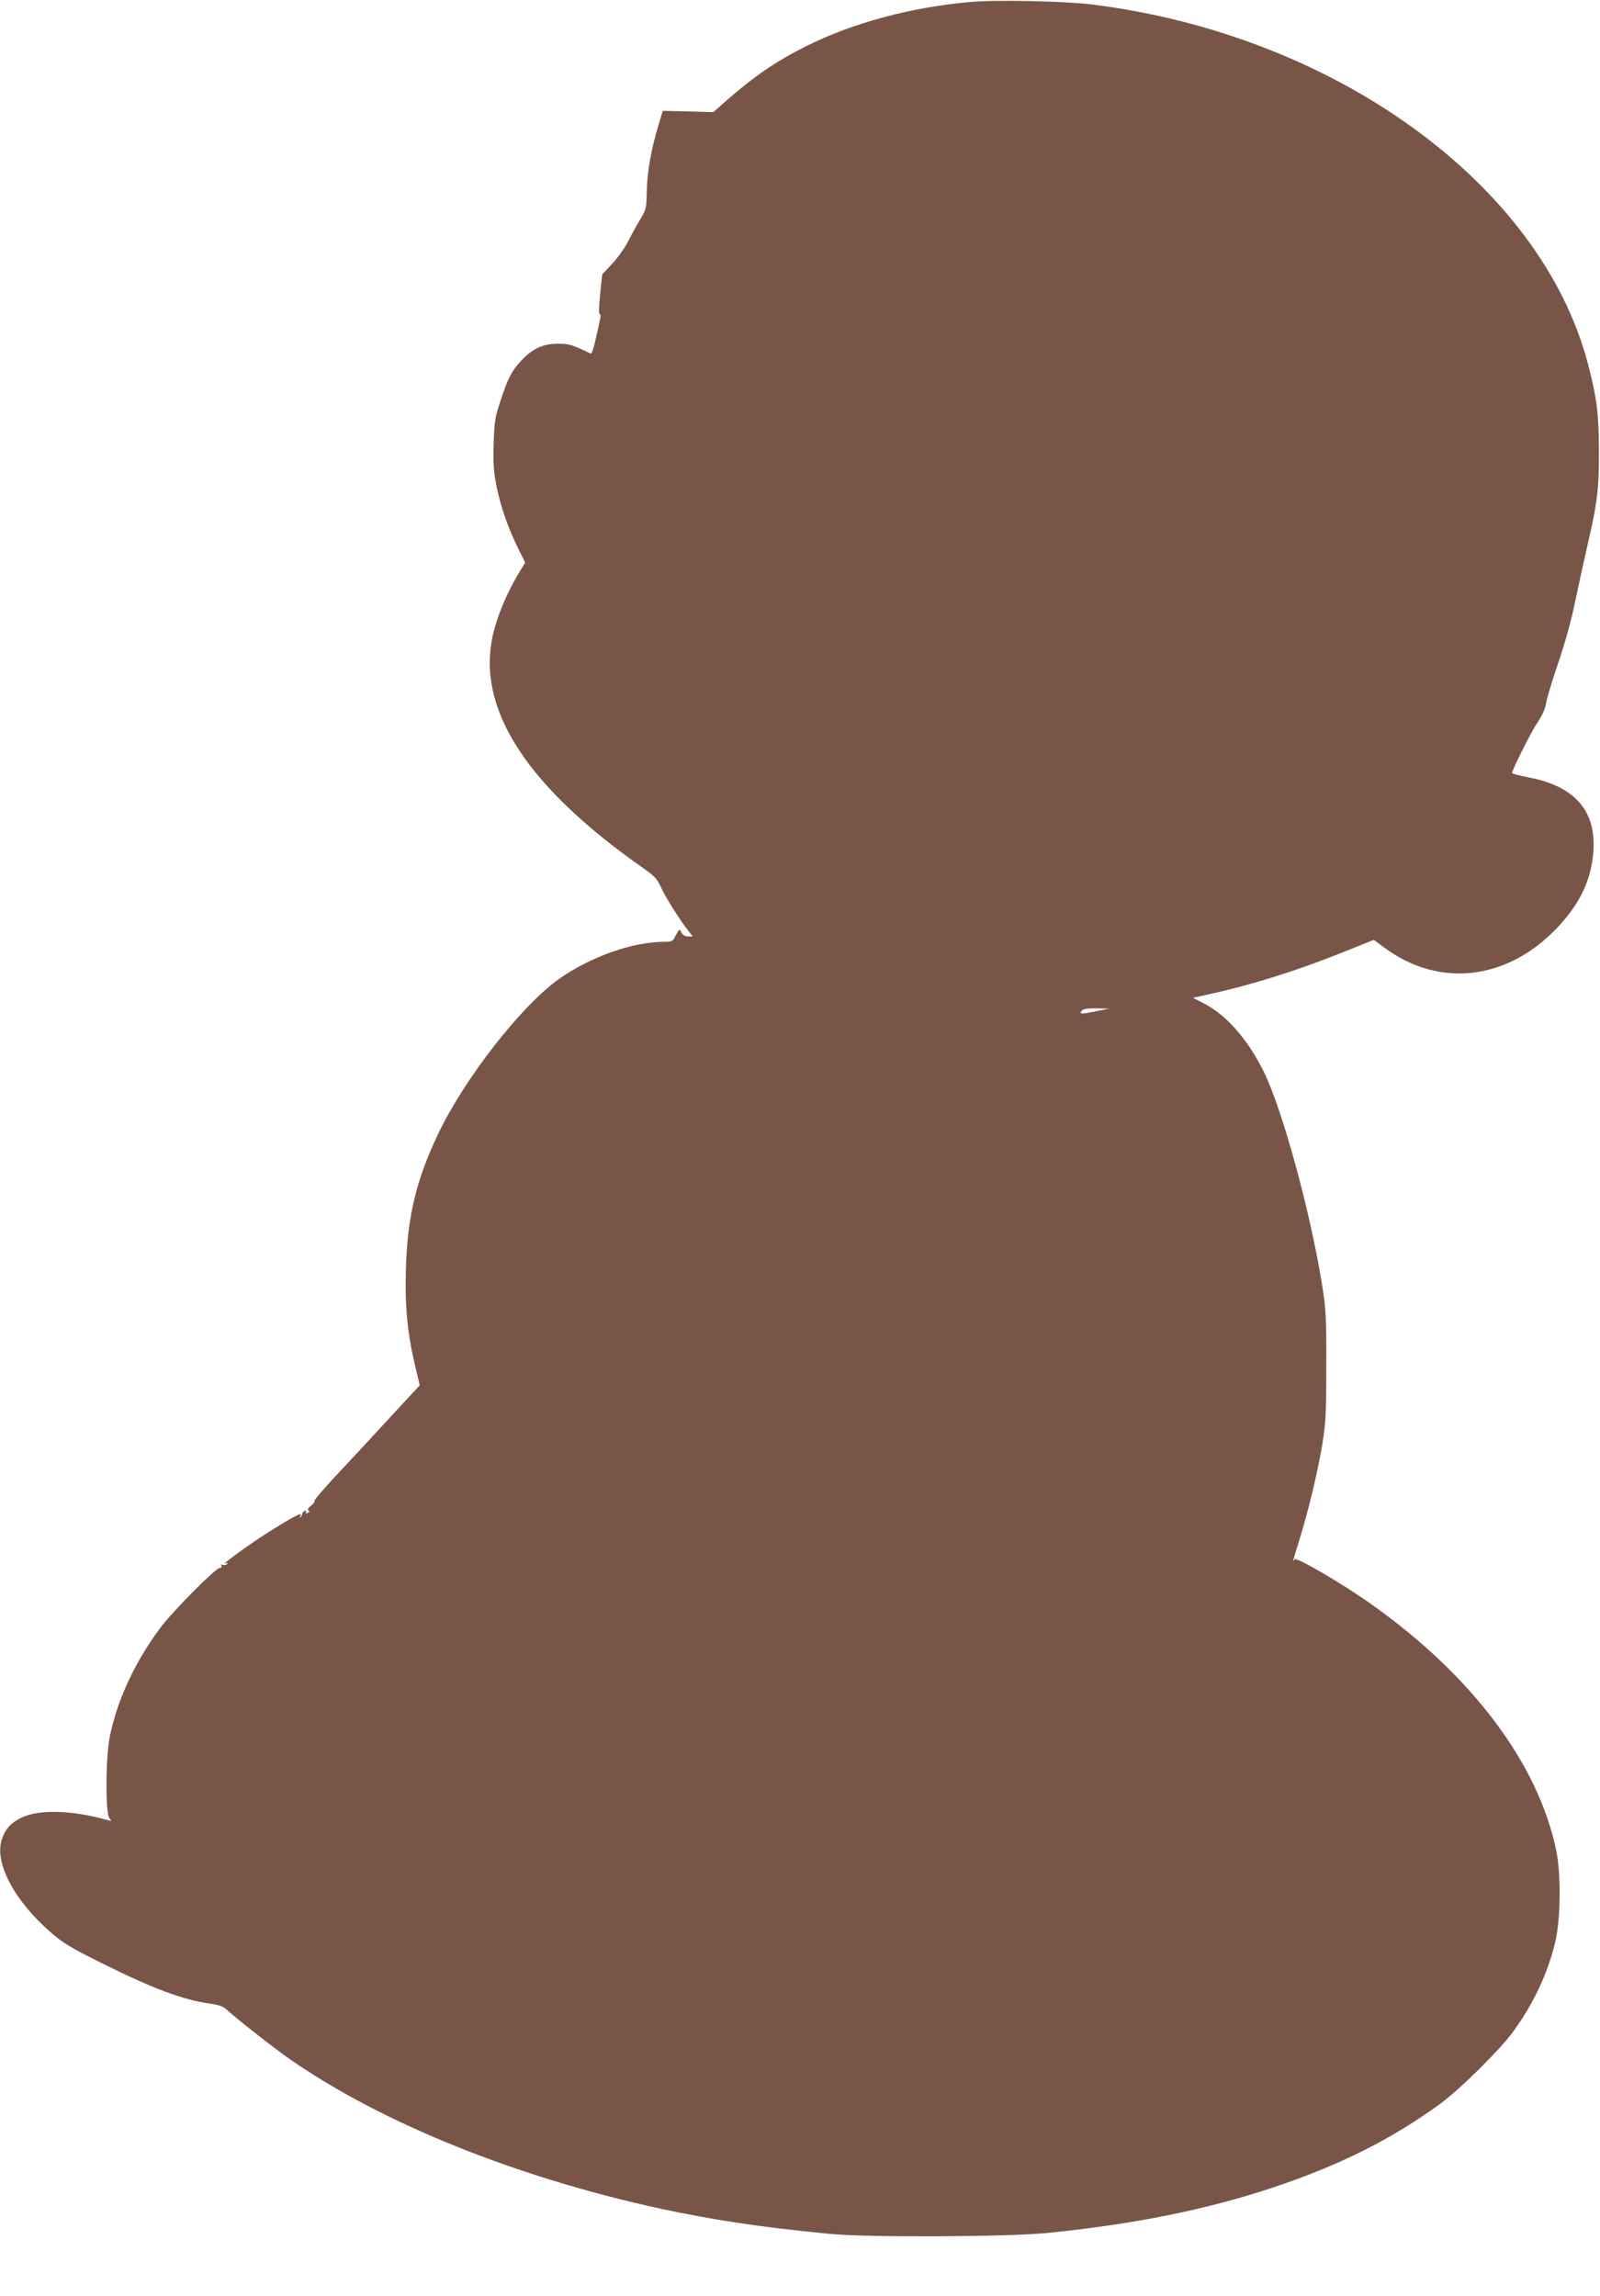 <?xml version="1.0" standalone="no"?>
<!DOCTYPE svg PUBLIC "-//W3C//DTD SVG 20010904//EN"
 "http://www.w3.org/TR/2001/REC-SVG-20010904/DTD/svg10.dtd">
<svg version="1.0" xmlns="http://www.w3.org/2000/svg"
 width="892pt" height="1280pt" viewBox="0 0 892 1280"
 preserveAspectRatio="xMidYMid meet">
<g transform="translate(0,1280) scale(0.1,-0.1)"
fill="#795548" stroke="none">
<path d="M5410 12789 c-331 -29 -653 -116 -913 -245 -172 -86 -294 -170 -451
-308 l-69 -61 -141 4 -141 3 -23 -76 c-42 -139 -63 -259 -66 -366 -2 -102 -3
-108 -38 -165 -20 -33 -50 -88 -67 -122 -17 -33 -56 -89 -87 -122 l-57 -61
-11 -110 c-7 -65 -8 -110 -3 -110 5 0 7 -12 3 -27 -3 -16 -14 -66 -25 -113
-10 -47 -22 -83 -27 -81 -111 52 -122 55 -184 55 -82 0 -141 -27 -203 -93 -55
-59 -75 -98 -117 -226 -30 -89 -34 -115 -38 -240 -3 -116 0 -158 18 -244 23
-112 66 -233 123 -347 l35 -70 -24 -39 c-80 -129 -143 -282 -163 -399 -71
-400 214 -825 852 -1270 56 -40 72 -57 92 -102 22 -51 105 -183 155 -246 l22
-28 -26 0 c-16 0 -30 8 -37 22 -11 21 -12 21 -31 -15 -17 -35 -21 -37 -67 -37
-175 0 -411 -84 -586 -208 -207 -147 -525 -553 -671 -860 -124 -259 -173 -464
-181 -757 -6 -211 8 -355 52 -542 l25 -105 -172 -186 c-95 -103 -228 -247
-297 -320 -68 -73 -121 -135 -118 -139 4 -3 -5 -15 -19 -26 -17 -13 -22 -22
-14 -27 8 -5 7 -9 -5 -13 -10 -5 -14 -3 -9 4 4 7 1 10 -7 7 -8 -3 -14 -10 -14
-16 0 -5 -4 -14 -9 -19 -5 -5 -6 -3 -2 4 4 7 4 13 0 13 -15 0 -145 -77 -254
-151 -104 -71 -197 -142 -161 -123 9 4 12 3 7 -4 -4 -6 -14 -8 -23 -5 -11 4
-14 3 -9 -5 4 -7 1 -12 -9 -12 -23 0 -271 -250 -336 -340 -140 -192 -230 -386
-275 -590 -25 -112 -28 -437 -4 -465 14 -16 13 -17 -5 -12 -200 57 -387 63
-485 15 -61 -30 -90 -62 -110 -122 -42 -128 67 -337 269 -514 70 -62 111 -87
298 -180 278 -138 445 -200 595 -221 51 -7 74 -16 95 -36 49 -46 268 -218 360
-281 509 -351 1249 -649 2043 -823 302 -65 555 -104 955 -143 207 -21 994 -17
1215 5 485 49 887 130 1259 254 369 123 657 267 933 468 103 75 327 296 400
395 116 157 200 336 240 512 29 127 31 372 4 503 -101 486 -470 976 -1034
1375 -161 114 -415 262 -424 248 -14 -22 -9 -3 27 111 49 158 101 375 127 531
19 117 22 174 22 435 1 266 -2 316 -22 445 -66 413 -222 984 -326 1195 -90
182 -208 317 -335 382 l-60 31 77 17 c236 51 488 129 744 231 l187 75 61 -45
c305 -225 684 -180 961 112 118 125 179 244 198 387 33 251 -85 400 -359 452
-49 10 -90 20 -90 24 0 18 106 229 141 281 27 40 44 77 49 111 5 29 36 131 69
227 35 103 73 239 91 330 18 85 49 229 70 320 56 240 65 320 64 535 -1 201
-12 288 -60 472 -261 1007 -1416 1843 -2774 2009 -153 18 -527 26 -670 13z
m710 -5624 c-90 -19 -106 -19 -90 0 9 11 32 15 84 14 l71 -1 -65 -13z"/>
</g>
</svg>
